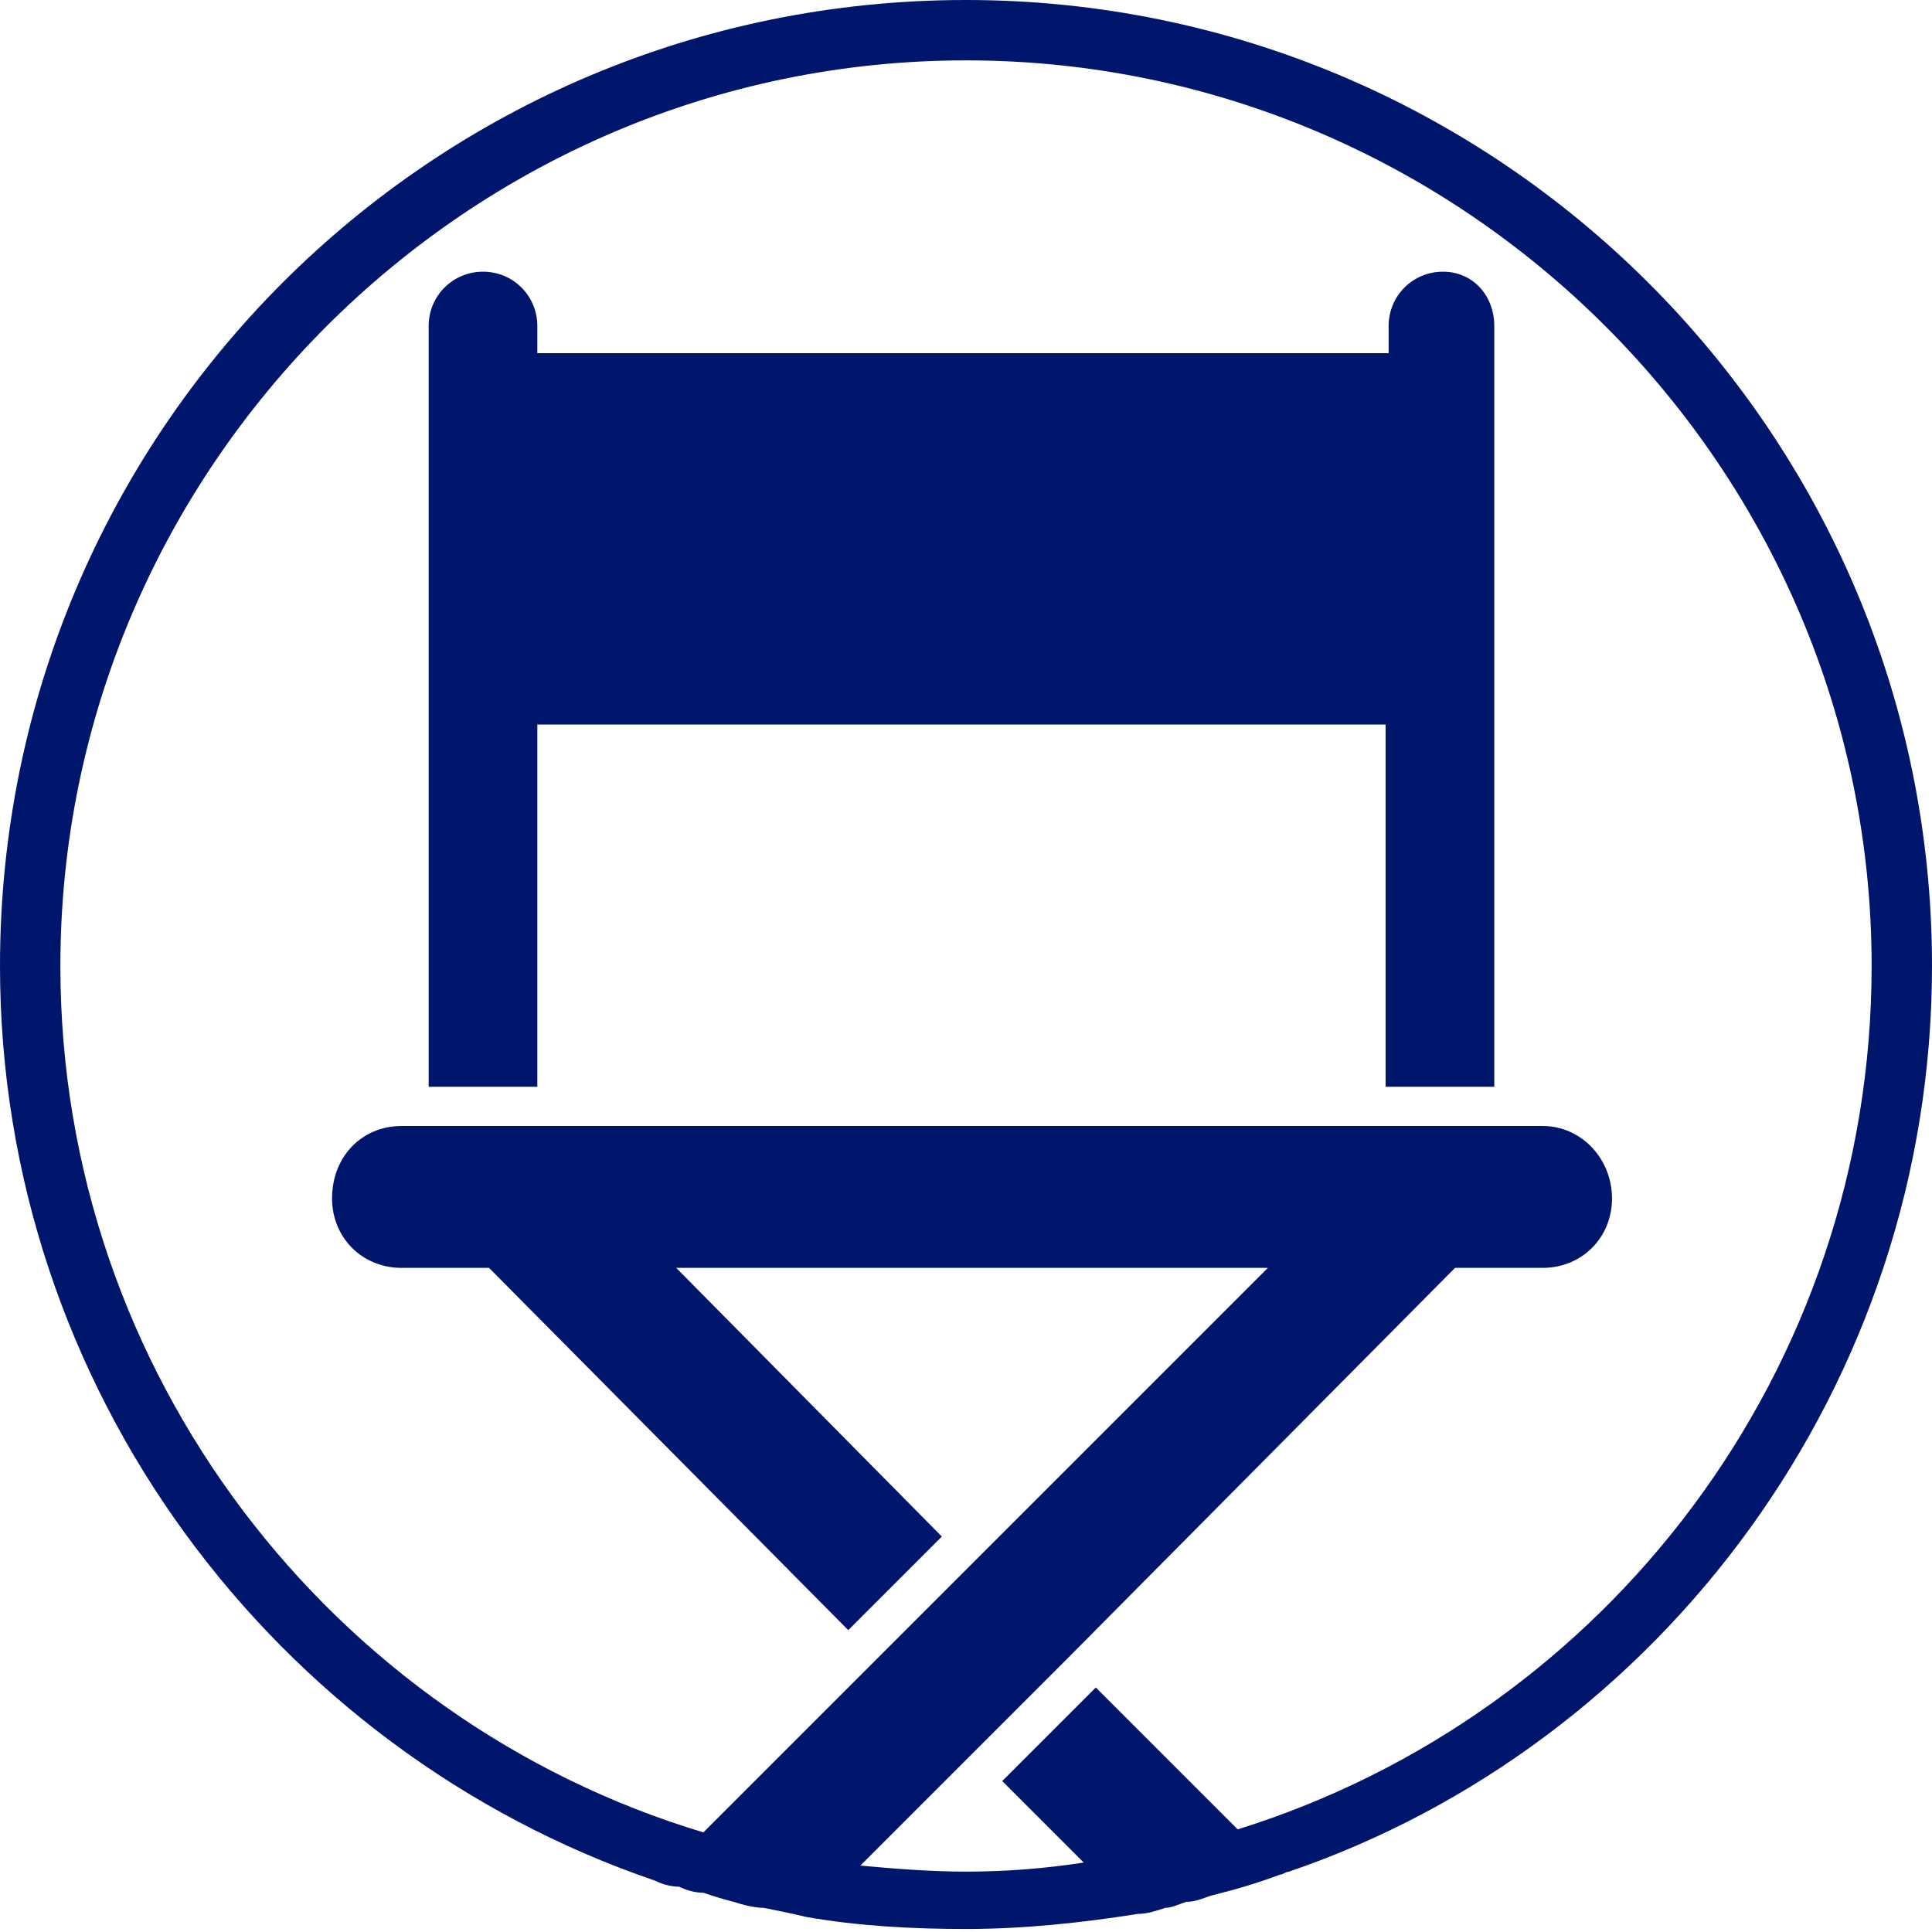 <svg xmlns="http://www.w3.org/2000/svg" xmlns:xlink="http://www.w3.org/1999/xlink" id="Layer_1" x="0px" y="0px" viewBox="0 0 64 64" style="enable-background:new 0 0 64 64;" xml:space="preserve"><style type="text/css">	.st0{fill:#00166D;}</style><g>	<path class="st0" d="M32,0C14.3,0,0,14.3,0,32c0,14,9.1,26,21.7,30.3c0,0,0,0,0,0c0.2,0.1,0.5,0.2,0.8,0.2c0.2,0.1,0.5,0.2,0.8,0.2   c0.3,0.1,0.6,0.2,1,0.3c0.3,0.1,0.7,0.2,1,0.2c0.5,0.1,1,0.2,1.4,0.3c1.7,0.3,3.5,0.4,5.3,0.4c1.9,0,3.8-0.2,5.7-0.5h0   c0.3,0,0.6-0.1,0.9-0.2c0.2,0,0.4-0.1,0.7-0.2c0.3,0,0.5-0.1,0.8-0.2c0.8-0.2,1.5-0.4,2.3-0.7c0.1,0,0.2-0.1,0.3-0.1   C55,57.8,64,45.9,64,32C64,14.3,49.6,0,32,0z M41,60.6l-4.7-4.7L33.2,59l2.7,2.7C34.6,61.9,33.3,62,32,62c-1.2,0-2.4-0.1-3.5-0.2   l3.8-3.8l3.1-3.1L48.2,42h2.9c1.3,0,2.3-1,2.3-2.3c0-1.3-1-2.4-2.3-2.4H13.3c-1.3,0-2.3,1-2.3,2.4c0,1.3,1,2.3,2.3,2.3h2.9l0,0   L28.1,54l3.1-3.1L22.4,42H42l-9.8,9.8l-3.1,3.1l-5.8,5.8C11,57,2,45.5,2,32C2,15.5,15.5,2,32,2s30,13.5,30,30   C62,45.4,53.2,56.8,41,60.6z"></path></g><path class="st0" d="M49.5,10.8V36h-3.6V24H17.8v12h-3.6V10.8C14.2,9.8,15,9,16,9c1,0,1.8,0.8,1.8,1.8v0.9h28.2v-0.9  c0-1,0.8-1.8,1.8-1.8S49.5,9.8,49.5,10.8z"></path></svg>